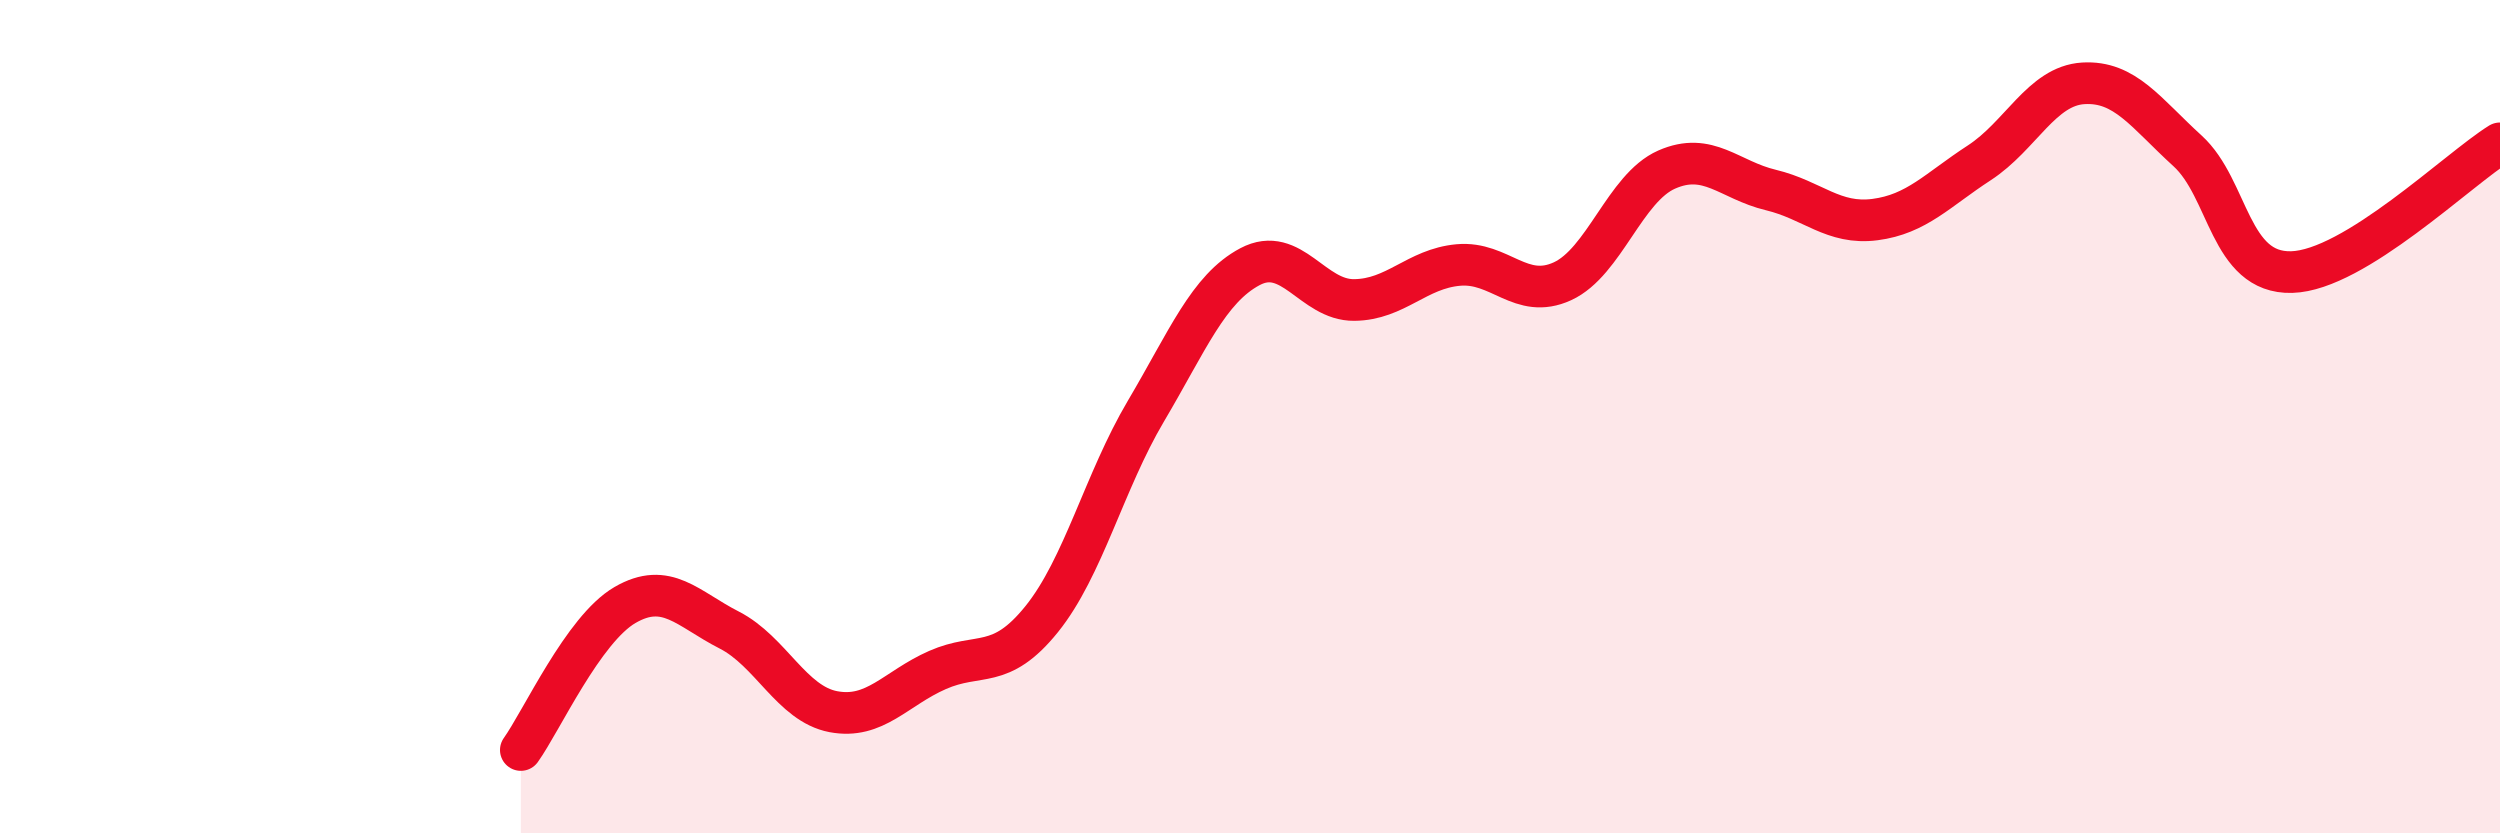 
    <svg width="60" height="20" viewBox="0 0 60 20" xmlns="http://www.w3.org/2000/svg">
      <path
        d="M 12.5,18 C 13,17.3 14,15.1 15,14.52 C 16,13.94 16.5,14.61 17.5,15.12 C 18.5,15.63 19,16.89 20,17.08 C 21,17.27 21.5,16.52 22.5,16.08 C 23.5,15.64 24,16.1 25,14.86 C 26,13.62 26.5,11.56 27.5,9.87 C 28.5,8.18 29,6.93 30,6.4 C 31,5.87 31.5,7.21 32.5,7.2 C 33.5,7.19 34,6.45 35,6.36 C 36,6.27 36.5,7.21 37.5,6.75 C 38.5,6.29 39,4.51 40,4.07 C 41,3.63 41.5,4.32 42.5,4.56 C 43.5,4.8 44,5.4 45,5.27 C 46,5.14 46.5,4.56 47.5,3.91 C 48.5,3.26 49,2.06 50,2 C 51,1.94 51.5,2.71 52.5,3.62 C 53.5,4.53 53.5,6.57 55,6.53 C 56.5,6.49 59,4.06 60,3.44L60 20L12.5 20Z"
        fill="#EB0A25"
        opacity="0.1"
        stroke-linecap="round"
        stroke-linejoin="round"
      />
      <path
        d="M 12.5,18 C 13,17.3 14,15.1 15,14.52 C 16,13.94 16.5,14.61 17.5,15.12 C 18.5,15.63 19,16.89 20,17.08 C 21,17.27 21.5,16.52 22.5,16.08 C 23.5,15.64 24,16.1 25,14.86 C 26,13.62 26.5,11.56 27.5,9.87 C 28.5,8.18 29,6.93 30,6.4 C 31,5.87 31.5,7.21 32.5,7.2 C 33.5,7.19 34,6.45 35,6.36 C 36,6.27 36.5,7.21 37.5,6.75 C 38.5,6.29 39,4.51 40,4.07 C 41,3.63 41.5,4.32 42.5,4.56 C 43.5,4.8 44,5.4 45,5.27 C 46,5.14 46.5,4.56 47.5,3.91 C 48.5,3.26 49,2.06 50,2 C 51,1.94 51.5,2.71 52.5,3.62 C 53.5,4.53 53.5,6.57 55,6.53 C 56.5,6.49 59,4.06 60,3.44"
        stroke="#EB0A25"
        stroke-width="1"
        fill="none"
        stroke-linecap="round"
        stroke-linejoin="round"
      />
    </svg>
  